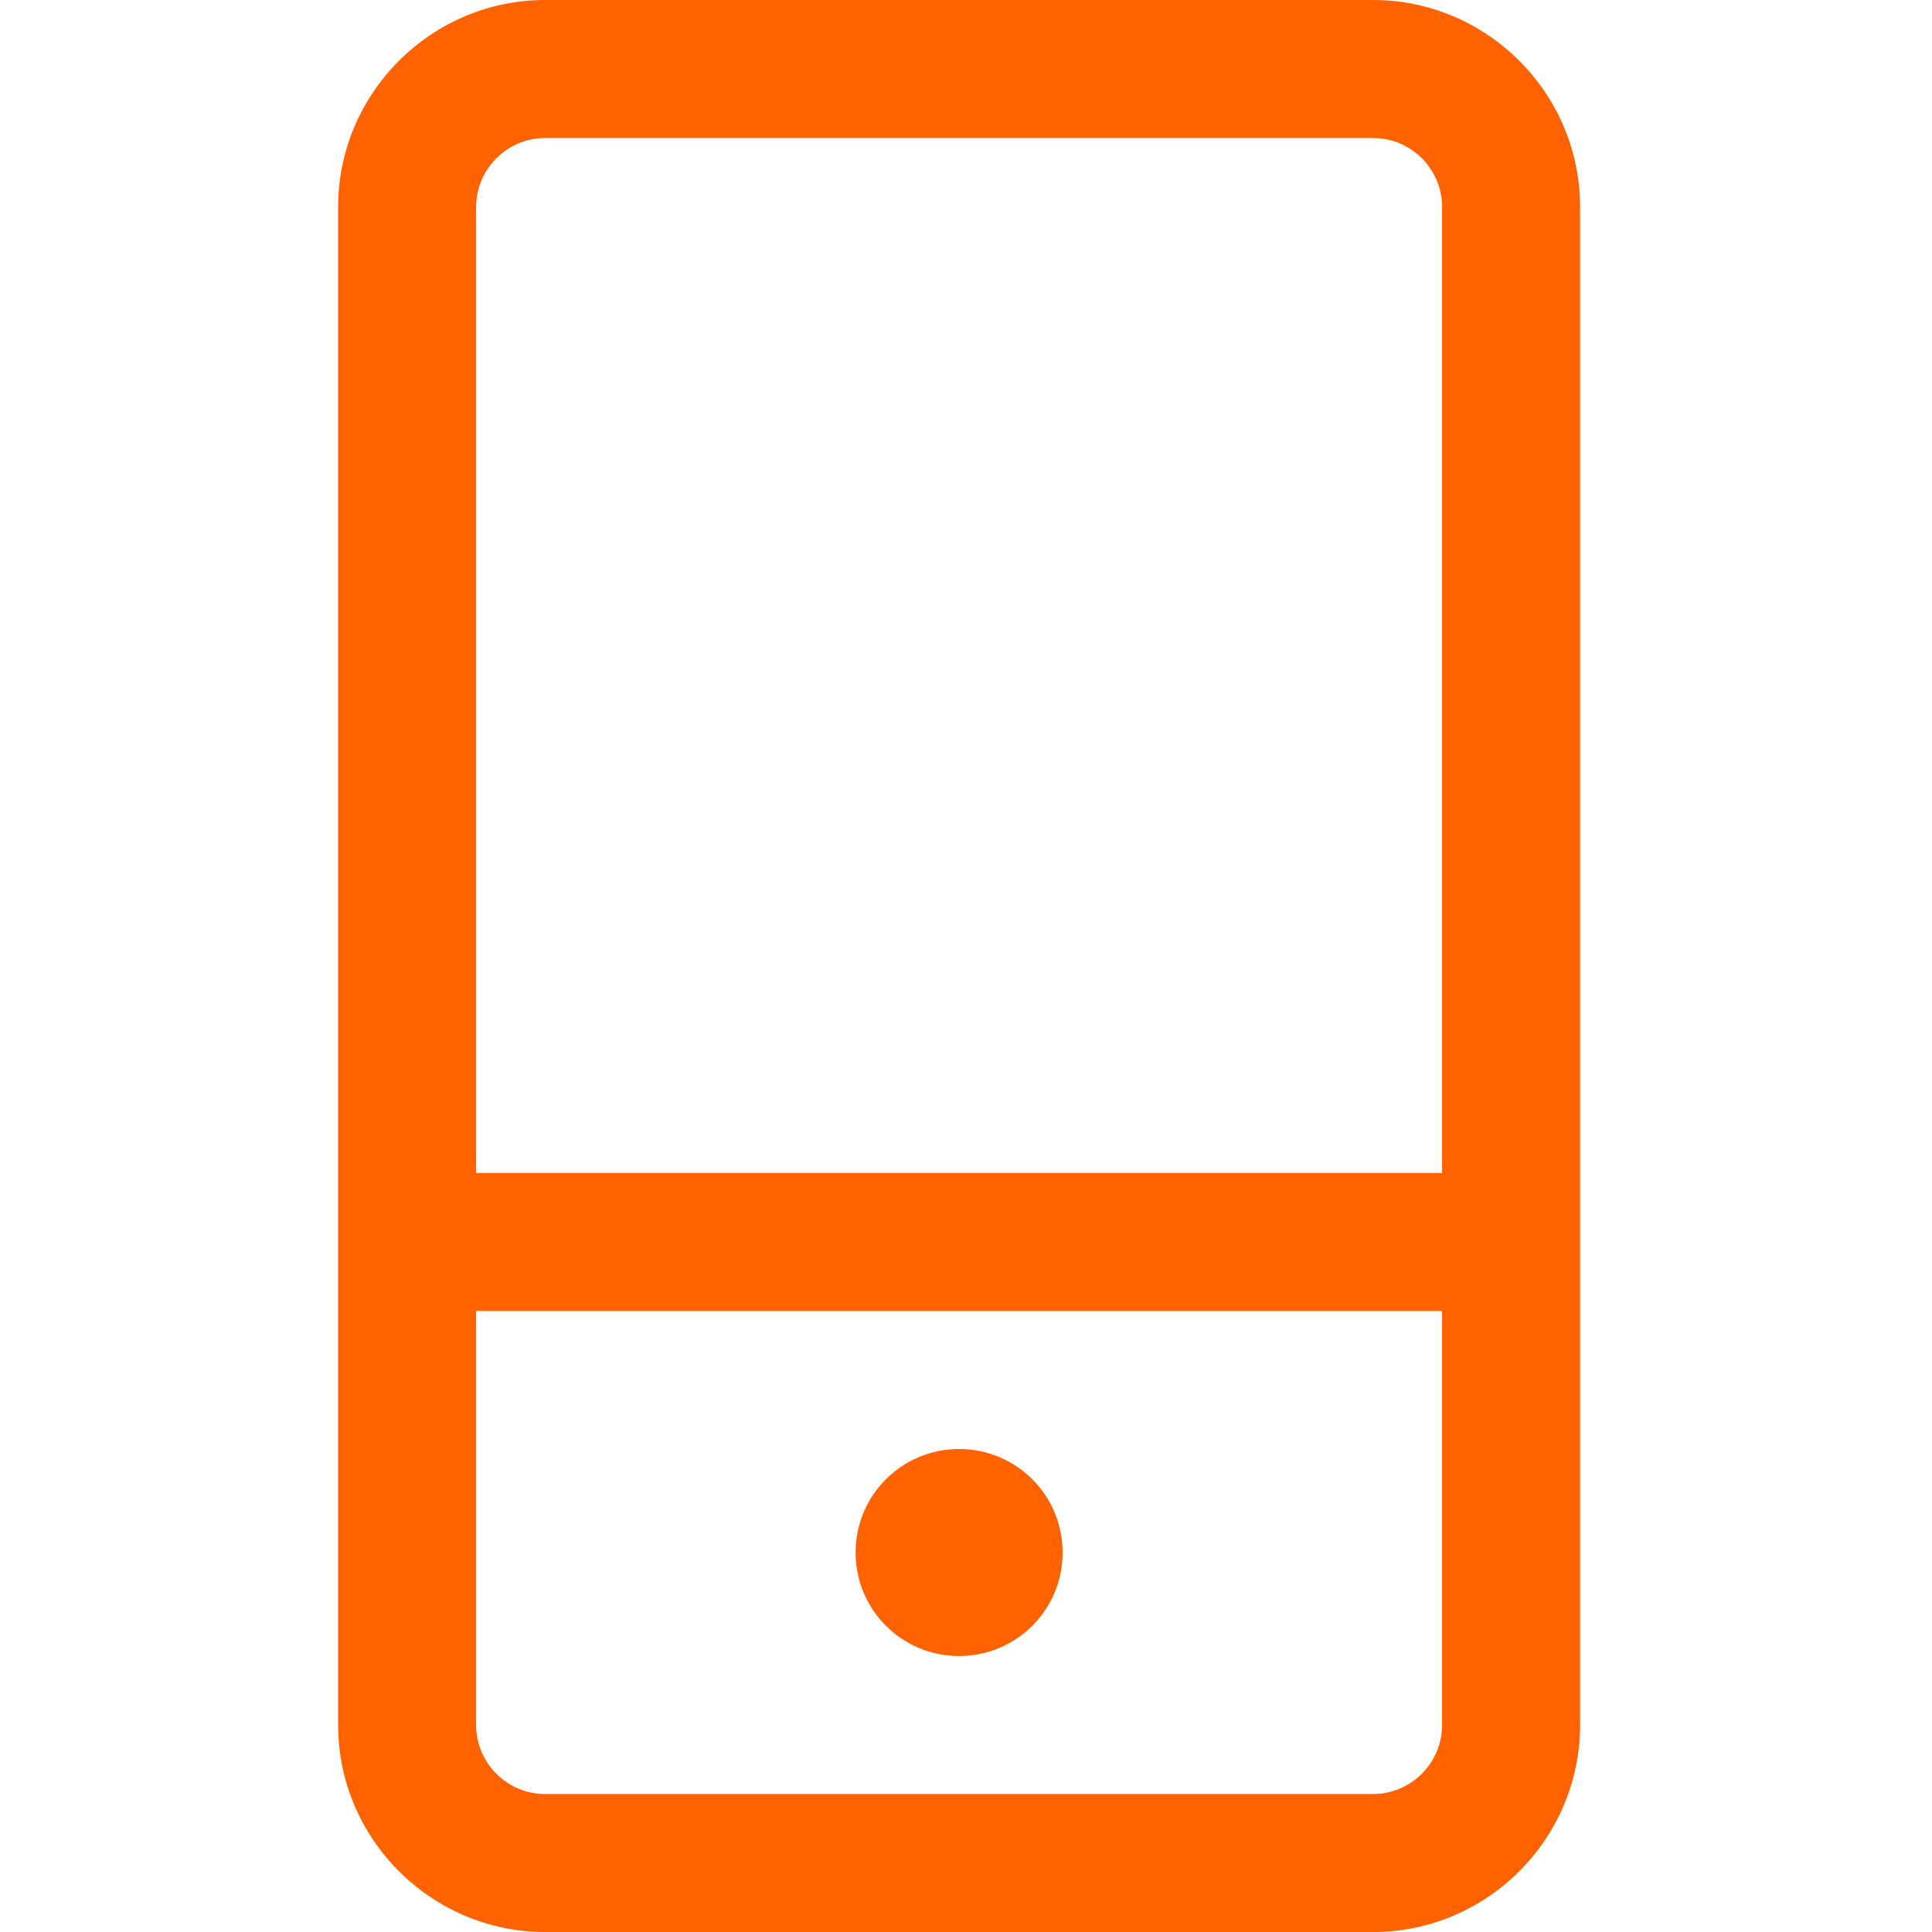 <svg width="40" height="40" viewBox="0 0 40 40" fill="none" xmlns="http://www.w3.org/2000/svg">
<path d="M28.429 0C30.786 0 32.714 1.929 32.714 4.286V35.714C32.714 38.071 30.786 40 28.429 40H11.286C8.929 40 7 38.071 7 35.714V4.286C7 1.929 8.929 0 11.286 0H28.429ZM29.857 27.143H9.857V35.714C9.857 36.5 10.5 37.143 11.286 37.143H28.429C29.214 37.143 29.857 36.5 29.857 35.714V27.143ZM19.857 30C21.043 30 22 30.957 22 32.143C22 33.329 21.043 34.286 19.857 34.286C18.672 34.286 17.714 33.329 17.714 32.143C17.714 30.957 18.672 30 19.857 30ZM28.429 2.857H11.286C10.5 2.857 9.857 3.5 9.857 4.286V24.286H29.857V4.286C29.857 3.5 29.214 2.857 28.429 2.857Z" fill="#FF6200"/>
</svg>
